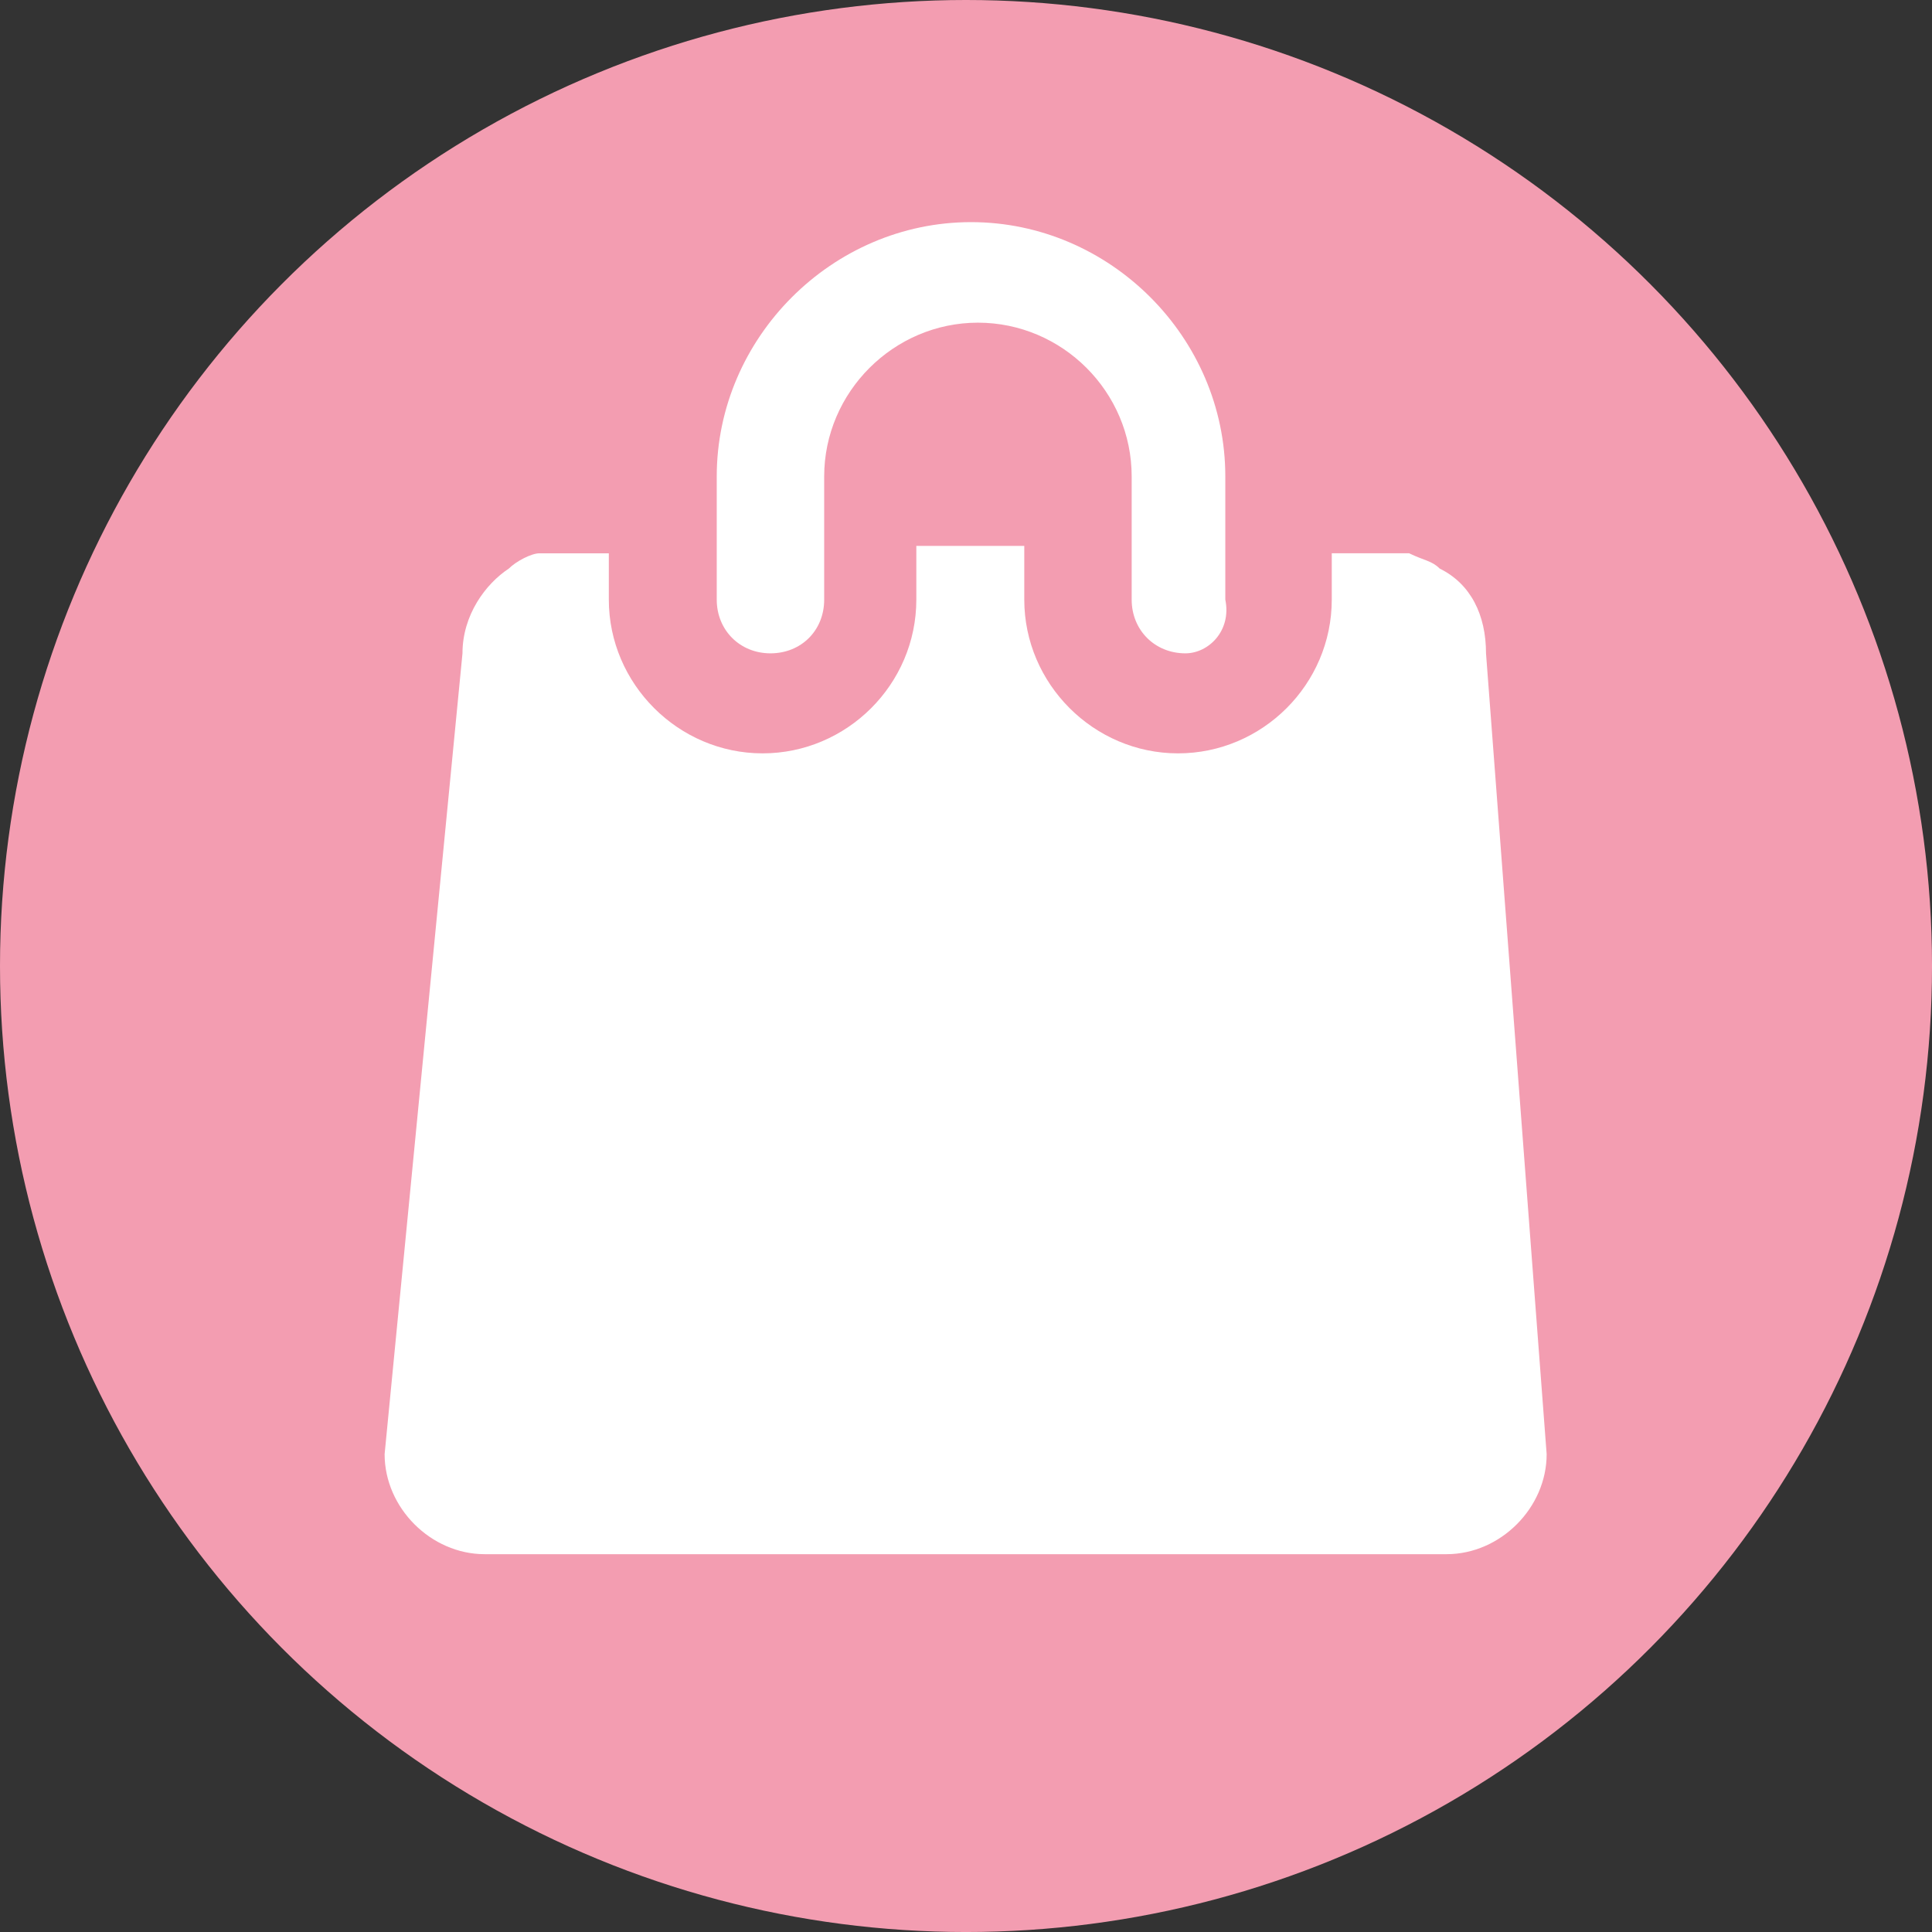 <!-- Generator: Adobe Illustrator 21.1.0, SVG Export Plug-In  -->
<svg version="1.1"
	 xmlns="http://www.w3.org/2000/svg" xmlns:xlink="http://www.w3.org/1999/xlink" xmlns:a="http://ns.adobe.com/AdobeSVGViewerExtensions/3.0/"
	 x="0px" y="0px" width="127.559px" height="127.559px" viewBox="0 0 127.559 127.559"
	 style="enable-background:new 0 0 127.559 127.559;" xml:space="preserve">
<rect x="0" y="0" width="127.559" height="127.559" fill="#333333" stroke="none"/>
<style type="text/css">
	.st0{fill:#F39DB1;}
	.st1{fill:#FFFFFF;}
</style>
<defs>
</defs>
<circle class="st0" cx="63.78" cy="63.78" r="63.78"/>
<g>
	<g>
		<g>
			<path class="st1" d="M78.265,43.136c-2.017,0-3.547-1.529-3.547-3.547v-8.134c0-5.596-4.588-10.151-10.151-10.151
				c-5.564,0-10.151,4.588-10.151,10.151v8.134c0,2.05-1.529,3.547-3.547,3.547c-2.017,0-3.547-1.529-3.547-3.547v-8.134
				c0-9.143,7.614-16.789,16.789-16.789s16.789,7.614,16.789,16.789v8.134C81.324,41.64,79.795,43.136,78.265,43.136z"/>
		</g>
	</g>
	<path class="st1" d="M98.113,43.136c0-2.538-1.009-4.588-3.058-5.596c-0.521-0.521-1.009-0.521-2.017-1.009h-4.588h-0.521v3.058
		c0,5.596-4.588,10.151-10.151,10.151c-5.564,0-10.151-4.588-10.151-10.151v-3.547H60.5v3.547c0,5.596-4.588,10.151-10.151,10.151
		S40.197,45.154,40.197,39.59v-3.058h-0.521H35.61c-0.521,0-1.529,0.521-2.017,1.009c-1.529,1.009-3.058,3.058-3.058,5.596
		l-5.141,52.872c0,3.547,3.058,6.605,6.605,6.605h3.547h56.419h3.547c3.547,0,6.605-3.058,6.605-6.605L98.113,43.136z"/>
</g>
</svg>
